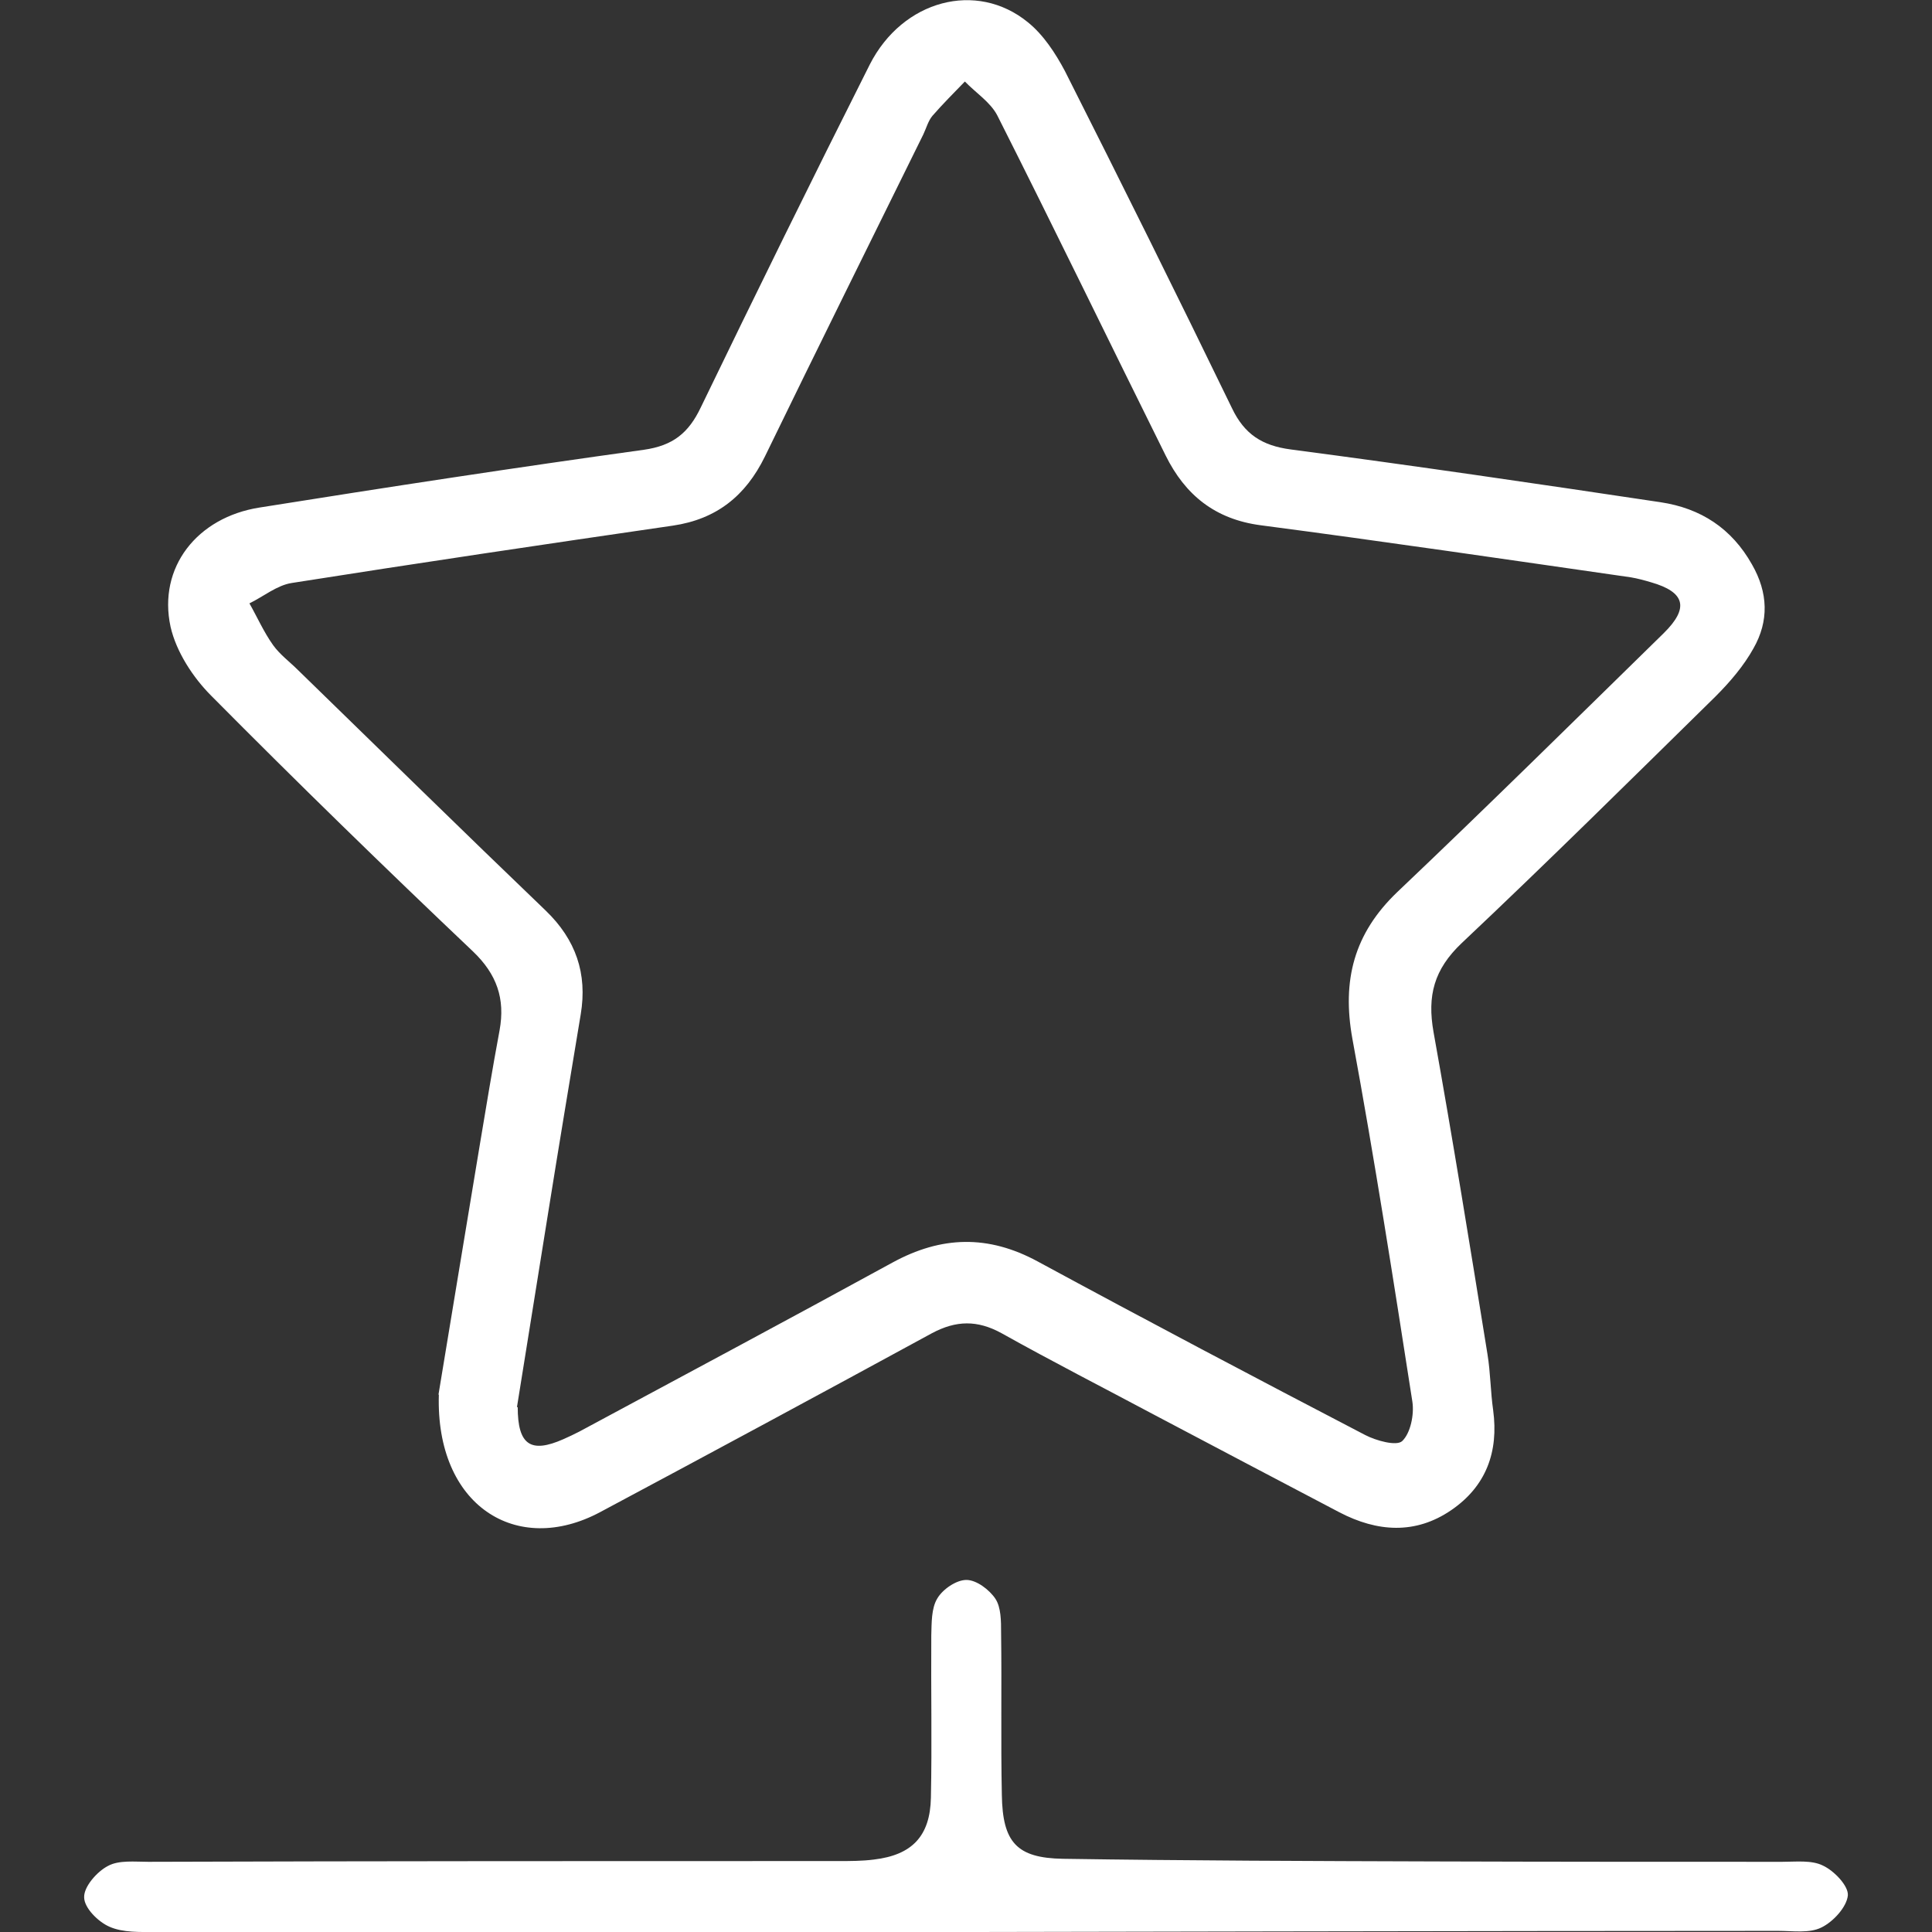 <?xml version="1.0" encoding="UTF-8"?>
<svg id="Laag_1" xmlns="http://www.w3.org/2000/svg" version="1.1" viewBox="0 0 512 512">
  <rect x="0" y="0" width="512" height="512" fill="#333333" stroke="none"/>
  <!-- Generator: Adobe Illustrator 29.0.0, SVG Export Plug-In . SVG Version: 2.1.0 Build 186)  -->
  <defs>
    <style>
      .st0 {
        fill: #fff;
      }
    </style>
  </defs>
  <path class="st0" d="M116.2,369.6c3.2-19.2,7-42.6,10.9-65.9,1.7-10.2,3.4-20.5,5.3-30.7,1.5-8.3-.7-14.8-7.1-20.9-23.4-22.2-46.6-44.8-69.3-67.7-4.9-4.9-9.3-11.7-10.8-18.3-3.4-15.7,7-29,23.6-31.6,33.9-5.4,67.8-10.6,101.8-15.3,7.8-1.1,11.9-4.5,15.1-11.2,14.7-30.4,29.6-60.7,44.8-90.9C239.2,0,258.8-5.2,272.4,5.9c4.1,3.3,7.3,8.2,9.8,12.9,15,29.7,29.8,59.5,44.3,89.4,3.3,6.9,8,9.9,15.5,10.9,32.7,4.3,65.4,9.1,98.1,14,10.6,1.6,18.8,6.9,24.2,16.5,4.3,7.5,4.5,15,.4,22.2-2.6,4.7-6.3,9-10.1,12.8-22.3,21.9-44.5,43.9-67.2,65.3-7.4,7-9.2,14-7.5,23.6,5.1,28.4,9.7,56.9,14.3,85.4.8,4.9.8,9.9,1.5,14.8,1.5,11.1-1.9,20.2-11.1,26.5-9.5,6.5-19.6,5.8-29.6.6-16.4-8.6-32.7-17.2-49-25.8-13.5-7.2-27.2-14.2-40.6-21.7-6.4-3.5-12-3.4-18.4,0-29.2,15.9-58.5,31.7-87.9,47.4-22.2,11.9-43.7-1.7-42.8-31.1h-.1ZM137.2,372.9c0,10.1,3.5,12.3,12.1,8.5,1.4-.6,2.8-1.3,4.2-2,27.7-14.9,55.4-29.7,83-44.8,13-7.1,25.4-7.4,38.5-.3,28.8,15.6,57.8,30.9,86.8,46,2.9,1.5,8.3,3,9.8,1.6,2.2-2.1,3.2-7,2.7-10.4-5-32.1-10-64.2-15.9-96.2-2.8-15.5.4-27.9,11.9-38.9,23.8-22.6,47.1-45.6,70.6-68.6,6.8-6.7,5.7-10.9-3.4-13.5-1.7-.5-3.5-1-5.3-1.3-32.7-4.7-65.3-9.5-98.1-13.8-12.1-1.6-20-8-25.2-18.5-14.9-30-29.5-60.2-44.6-90.1-1.8-3.5-5.7-6-8.6-9-2.9,3-5.9,6-8.6,9.1-1.1,1.3-1.6,3.2-2.4,4.9-14,28.4-28.1,56.8-42,85.4-5.1,10.4-12.8,16.6-24.4,18.3-33.7,4.9-67.4,9.9-101,15.2-3.9.6-7.5,3.6-11.2,5.4,2.1,3.7,3.8,7.6,6.3,11.1,1.8,2.5,4.4,4.4,6.6,6.6,21.8,21.2,43.6,42.6,65.6,63.7,8,7.7,11.1,16.7,9.3,27.5-2.9,17.5-5.8,34.9-8.6,52.4s-5.6,34.9-8.3,51.7h.2ZM471.2,511.7c3.9,0,8.3.7,11.5-.9,3.1-1.5,6.7-5.4,7-8.5.2-2.5-3.6-6.5-6.6-7.9-3-1.5-7.1-1-10.8-1-30.5,0-61,0-91.4-.1-33.1-.1-66.2-.2-99.2-.7-12.3-.2-16-4.4-16.2-16.9-.3-14.3,0-28.6-.2-43,0-3.1,0-6.7-1.5-9-1.6-2.4-5-5-7.7-5s-6.3,2.5-7.7,4.9c-1.6,2.6-1.5,6.5-1.6,9.8-.1,14.3.2,28.7-.1,43-.2,10.2-5,15.2-15.1,16.4-3.1.4-6.2.4-9.4.4-61,0-121.9,0-182.9.2-3.6,0-7.8-.5-10.7,1.1-2.9,1.5-6.4,5.5-6.3,8.3,0,2.8,3.7,6.5,6.7,7.8,3.6,1.6,8.2,1.4,12.3,1.4h217.3s141.7-.3,212.6-.3h0Z"/>
</svg>